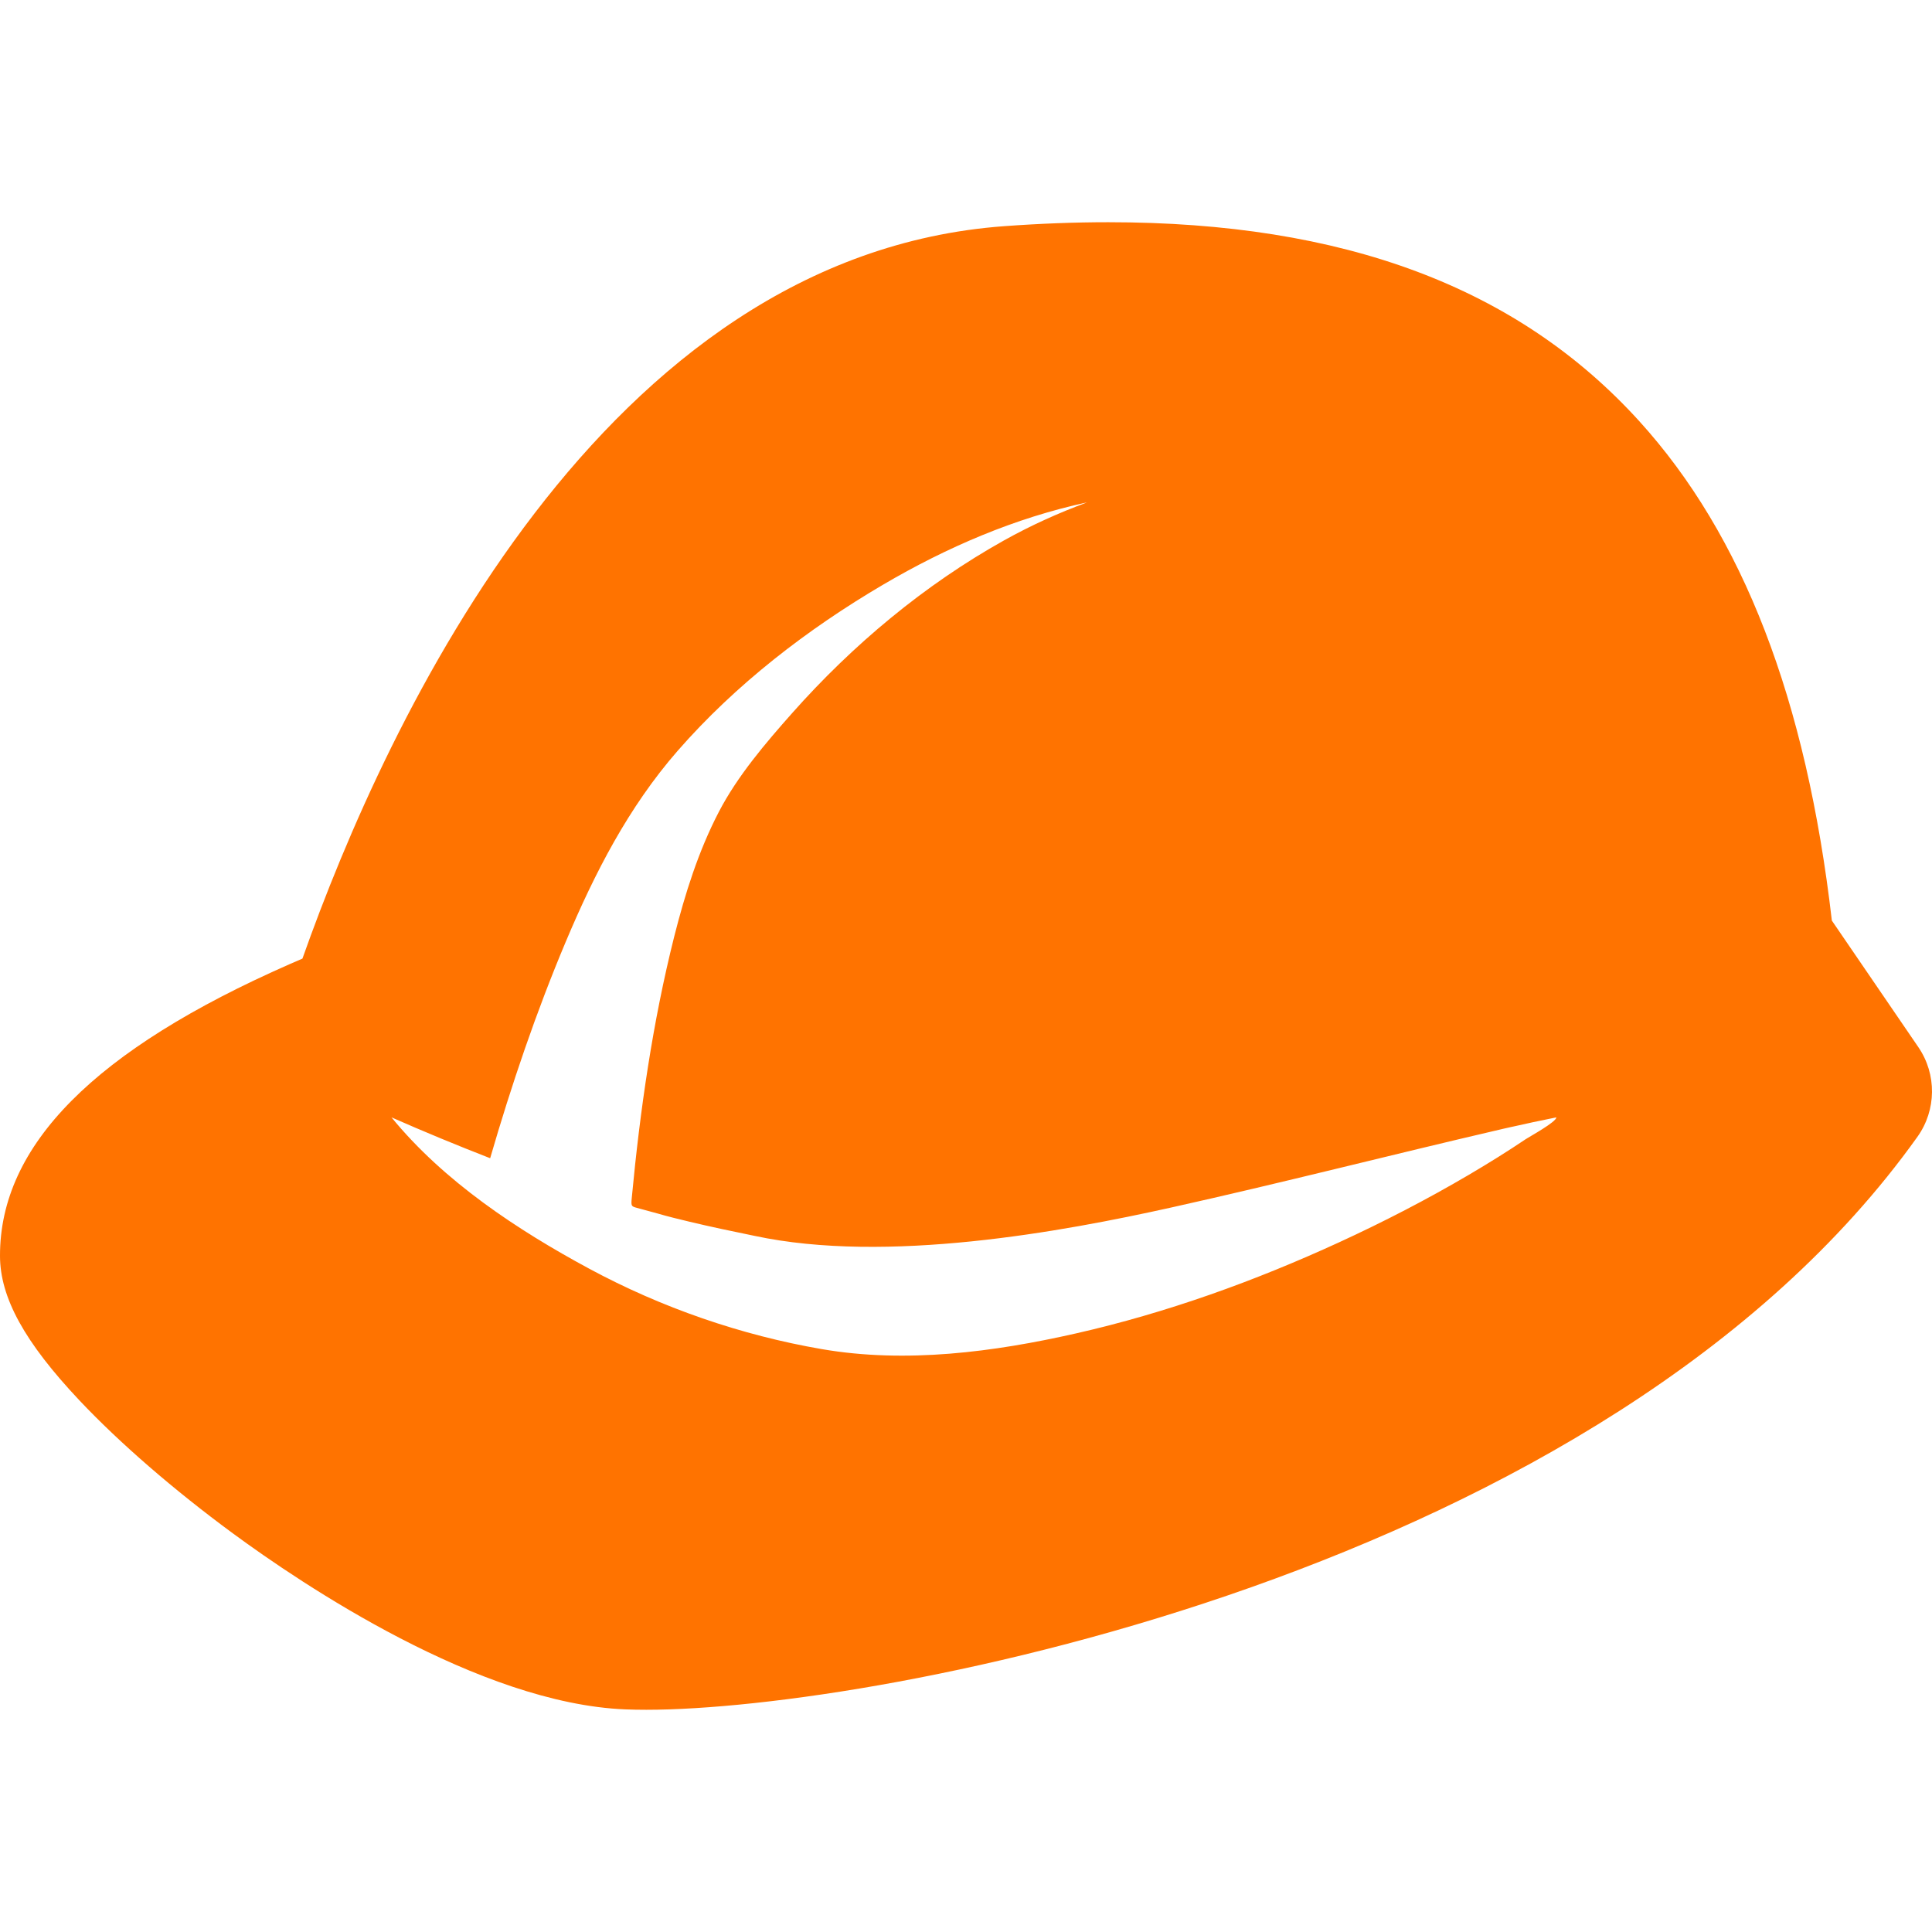 <?xml version="1.0" encoding="UTF-8"?> <!-- icon666.com - MILLIONS vector ICONS FREE --> <svg xmlns="http://www.w3.org/2000/svg" xmlns:xlink="http://www.w3.org/1999/xlink" id="Capa_1" x="0px" y="0px" viewBox="0 0 612 612" style="enable-background:new 0 0 612 612;" xml:space="preserve"> <g> <path d="M607.673,331.7l-27.397-40.088c-8.122-70.153-28.181-122.068-61.056-158.257c-38.485-42.367-93.486-62.961-168.145-62.961 c-10.522,0-21.611,0.42-32.961,1.251C190.886,80.947,122.765,227.489,95.8,303.661c-1.345,0.575-2.692,1.159-4.041,1.751 C29.948,332.57-0.068,362.807,0,397.843c0.026,13.219,7.795,27.339,25.187,45.783c12.635,13.397,29.878,28.34,48.548,42.074 c21.969,16.162,78.067,53.95,124.403,55.783c2.068,0.082,4.287,0.122,6.594,0.122c0.003,0-0.002,0,0.002,0 c72.946,0,303.843-43.021,402.652-181.5C613.431,351.637,613.546,340.291,607.673,331.7z M483.349,360.824 c-5.881,3.956-11.904,7.699-18.013,11.294c-13.322,7.838-27.069,14.937-41.109,21.394c-26.717,12.285-54.661,22.357-83.363,28.868 c-26.118,5.925-53.921,9.563-80.545,4.979c-25.609-4.409-50.805-13.146-73.678-25.478c-22.763-12.273-46.096-27.698-62.628-47.931 c10.327,4.541,20.74,8.852,31.255,12.94c6.754-23.263,14.575-46.318,23.98-68.649c9.149-21.723,19.862-42.606,35.441-60.436 c18.344-20.998,41.092-38.528,65.073-52.61c20.158-11.836,41.731-21.136,64.627-26.069c-9.079,3.358-17.856,7.315-26.315,12.039 c-25.252,14.106-47.963,33.104-67.129,54.71c-8.42,9.492-17.307,19.911-23.199,31.227c-6.517,12.52-10.727,25.968-14.186,39.616 c-6.81,27.099-10.818,54.97-13.437,82.767c-0.274,2.901-0.167,2.643,2.703,3.424c1.818,0.495,3.635,0.99,5.453,1.483 c3.286,0.967,6.618,1.767,9.948,2.567c6.906,1.659,13.848,3.104,20.808,4.531c41.818,8.948,97.502-1.321,131.974-8.986 c34.836-7.744,69.41-16.631,104.171-24.703c-0.019,0.002,0.288-0.07,1.098-0.258c5.175-1.173,4.011-0.904,2.102-0.467 c4.863-1.094,9.734-2.163,14.625-3.126C493.003,355.415,484.417,360.103,483.349,360.824z" fill="#000000" style="fill: rgb(255, 115, 0);"></path> </g> </svg> 